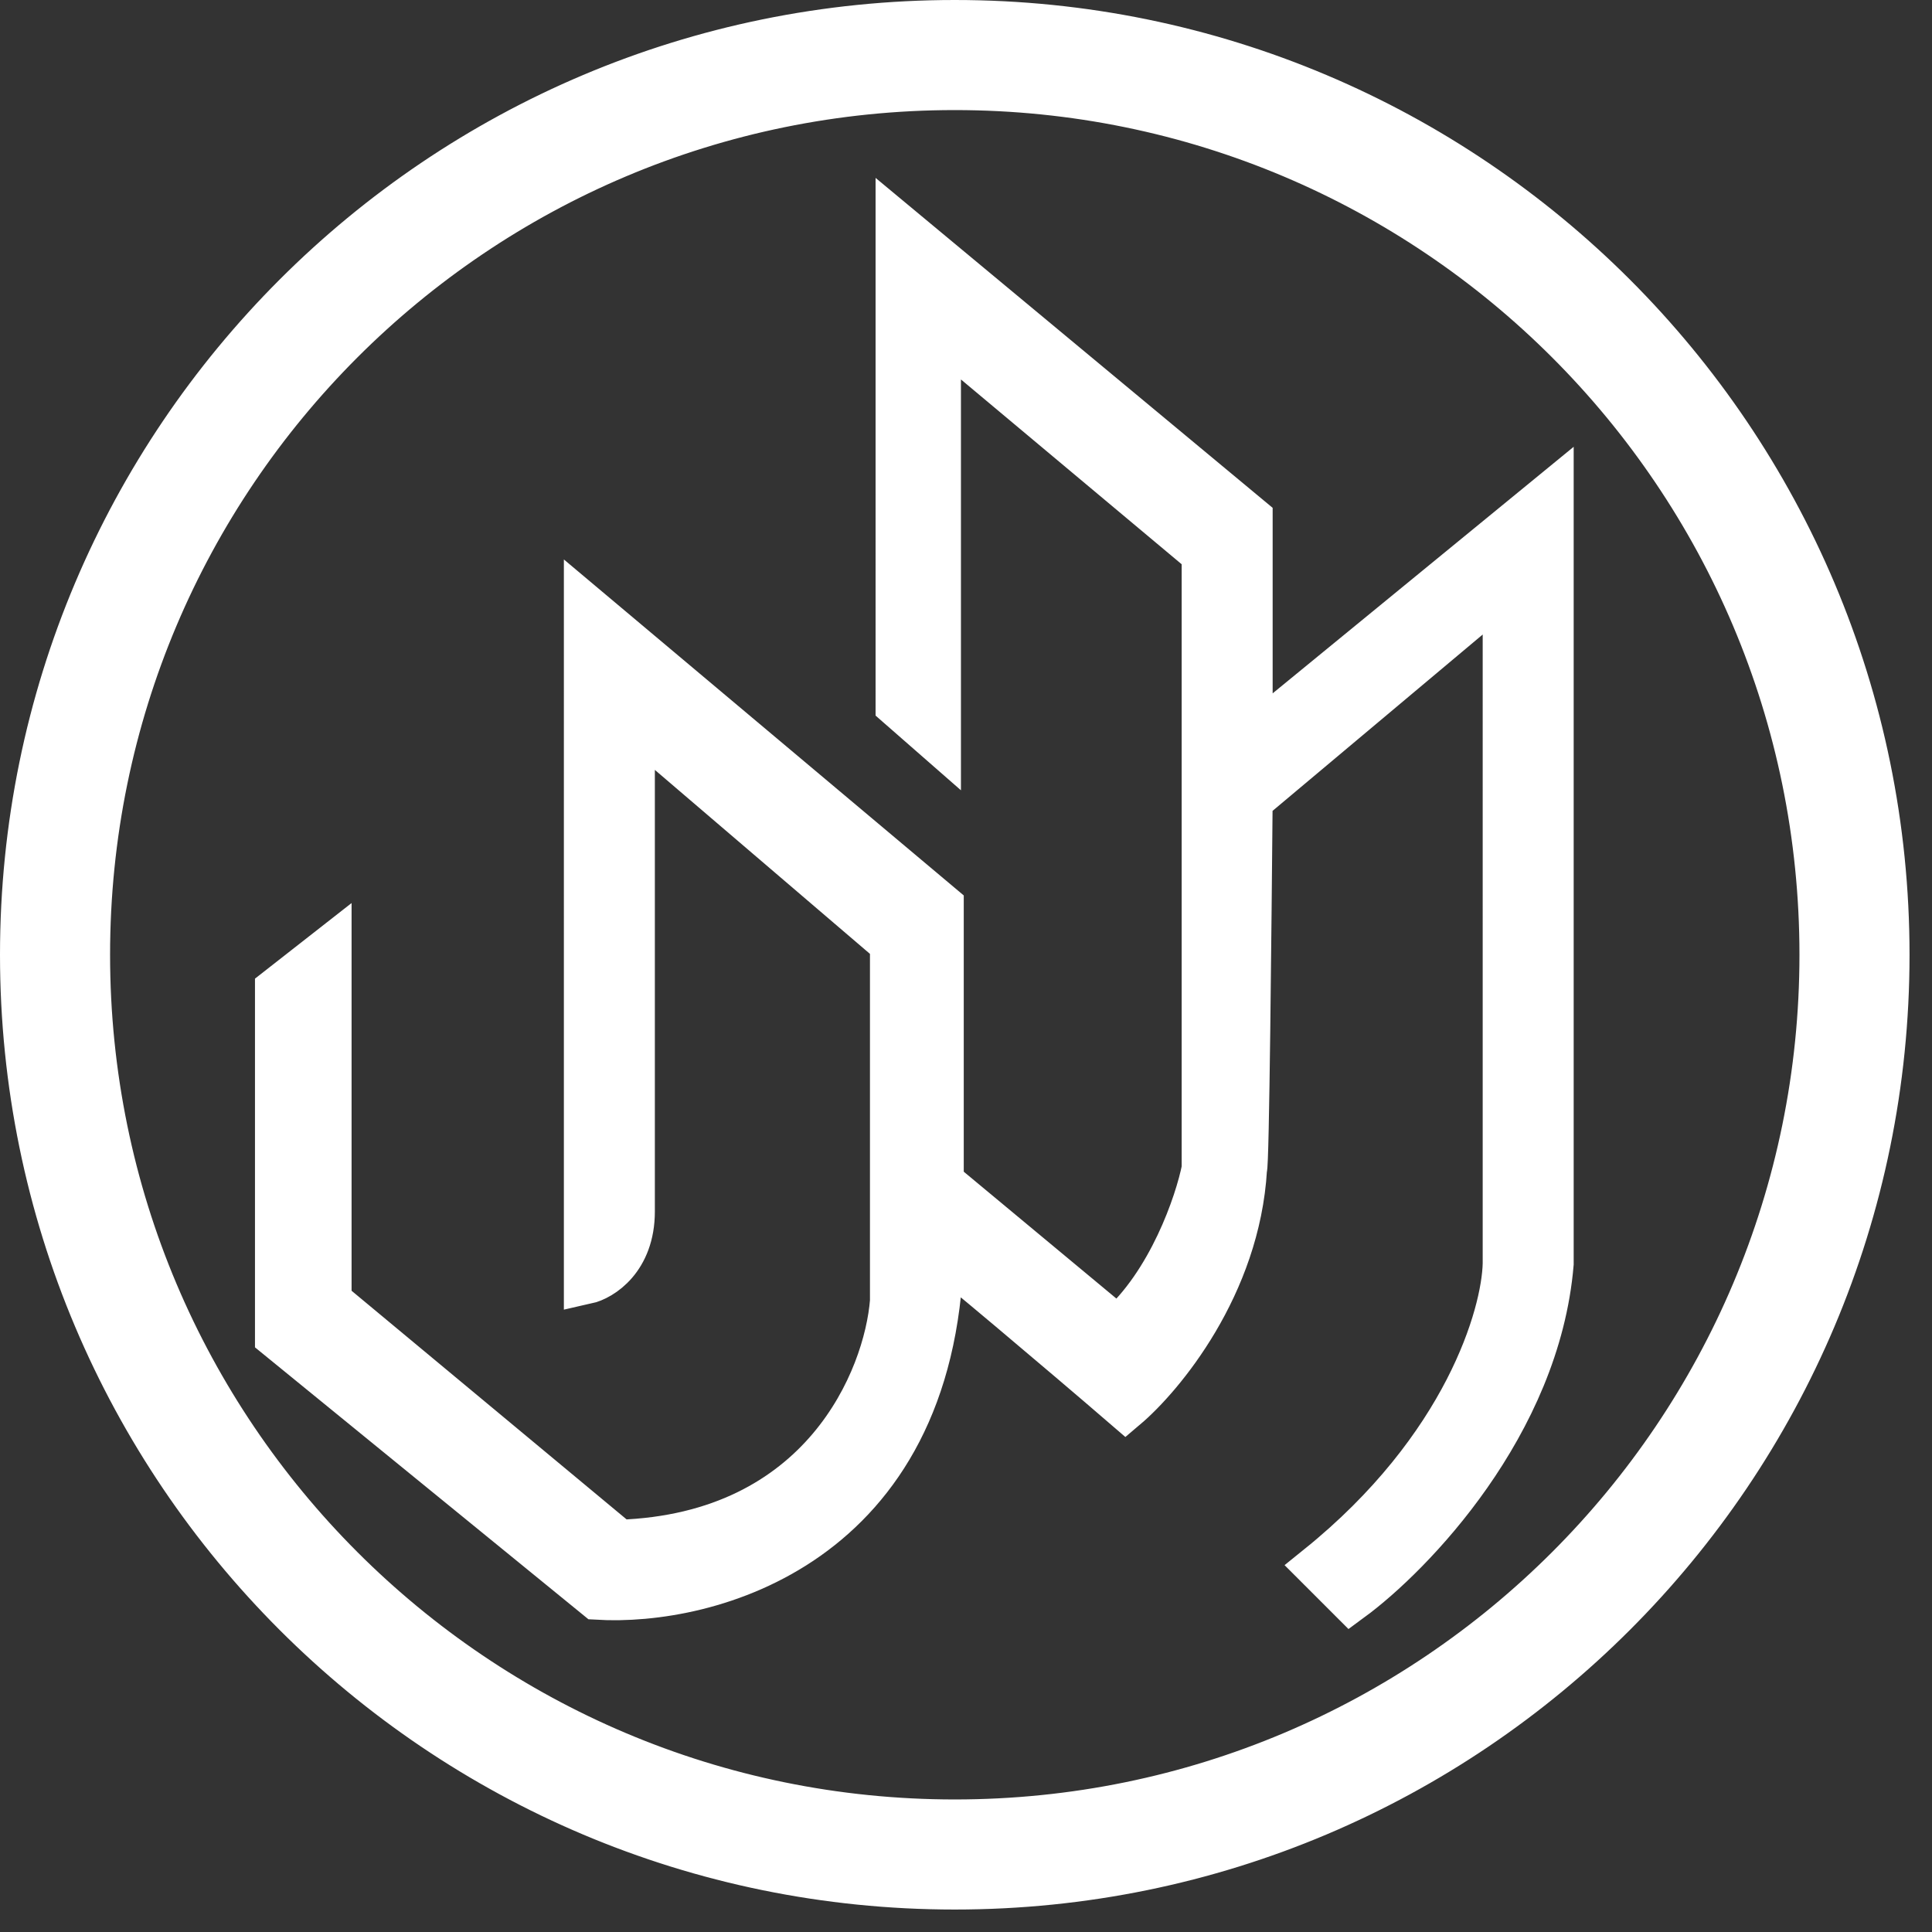 <?xml version="1.0" encoding="utf-8"?>
<!-- Generator: Adobe Illustrator 25.4.1, SVG Export Plug-In . SVG Version: 6.00 Build 0)  -->
<svg version="1.1" id="Layer_1" xmlns="http://www.w3.org/2000/svg" xmlns:xlink="http://www.w3.org/1999/xlink" x="0px" y="0px"
	 viewBox="0 0 344 344" style="enable-background:new 0 0 344 344;" xml:space="preserve">
<rect x="0" y="0" width="344" height="344" fill="#333333" stroke="none"/>
<style type="text/css">
	.st0{fill:#FFFFFF;stroke:#FFFFFF;stroke-width:8;stroke-miterlimit:10;}
	.st1{fill-rule:evenodd;clip-rule:evenodd;fill:#FFFFFF;stroke:#FFFFFF;stroke-width:8;stroke-miterlimit:10;}
</style>
<path class="st0" d="M240.5,284.8l-5.8-5.8c26.3-21.2,33.1-44.9,33.3-54V104.4l-45.4,38.1c-0.2,21.9-0.6,65.6-1,65.6
	c-1.2,20.8-14.7,37-21.2,42.5c-10.9-9.4-32.8-27.9-32.8-27.5c-1.5,52.1-41.5,62.5-61.3,61.3L49.4,238v-61.8l9.2-7.2v62.7l51.6,42.9
	c36.3-1.2,47.6-29.1,48.7-42.9v-63.7l-46.3-39.6v87.3c0,8.5-5.5,11.9-8.2,12.5V108.2l63.2,53.1v49.2l31.4,26.1
	c9.3-8.1,14.2-22.4,15.4-28.5V98.6L167.1,59v72.9l-7.2-6.3V40.2l62.7,52.1v39.6L276.2,88v137C273.8,253.6,251.4,276.8,240.5,284.8z"
	/>
<path class="st1" d="M170,336c91.7,0,166-74.3,166-166S261.7,4,170,4S4,78.3,4,170S78.3,336,170,336z M170,324.4
	c85.3,0,154.4-69.1,154.4-154.4S255.3,15.6,170,15.6S15.6,84.7,15.6,170S84.7,324.4,170,324.4z"/>
</svg>
